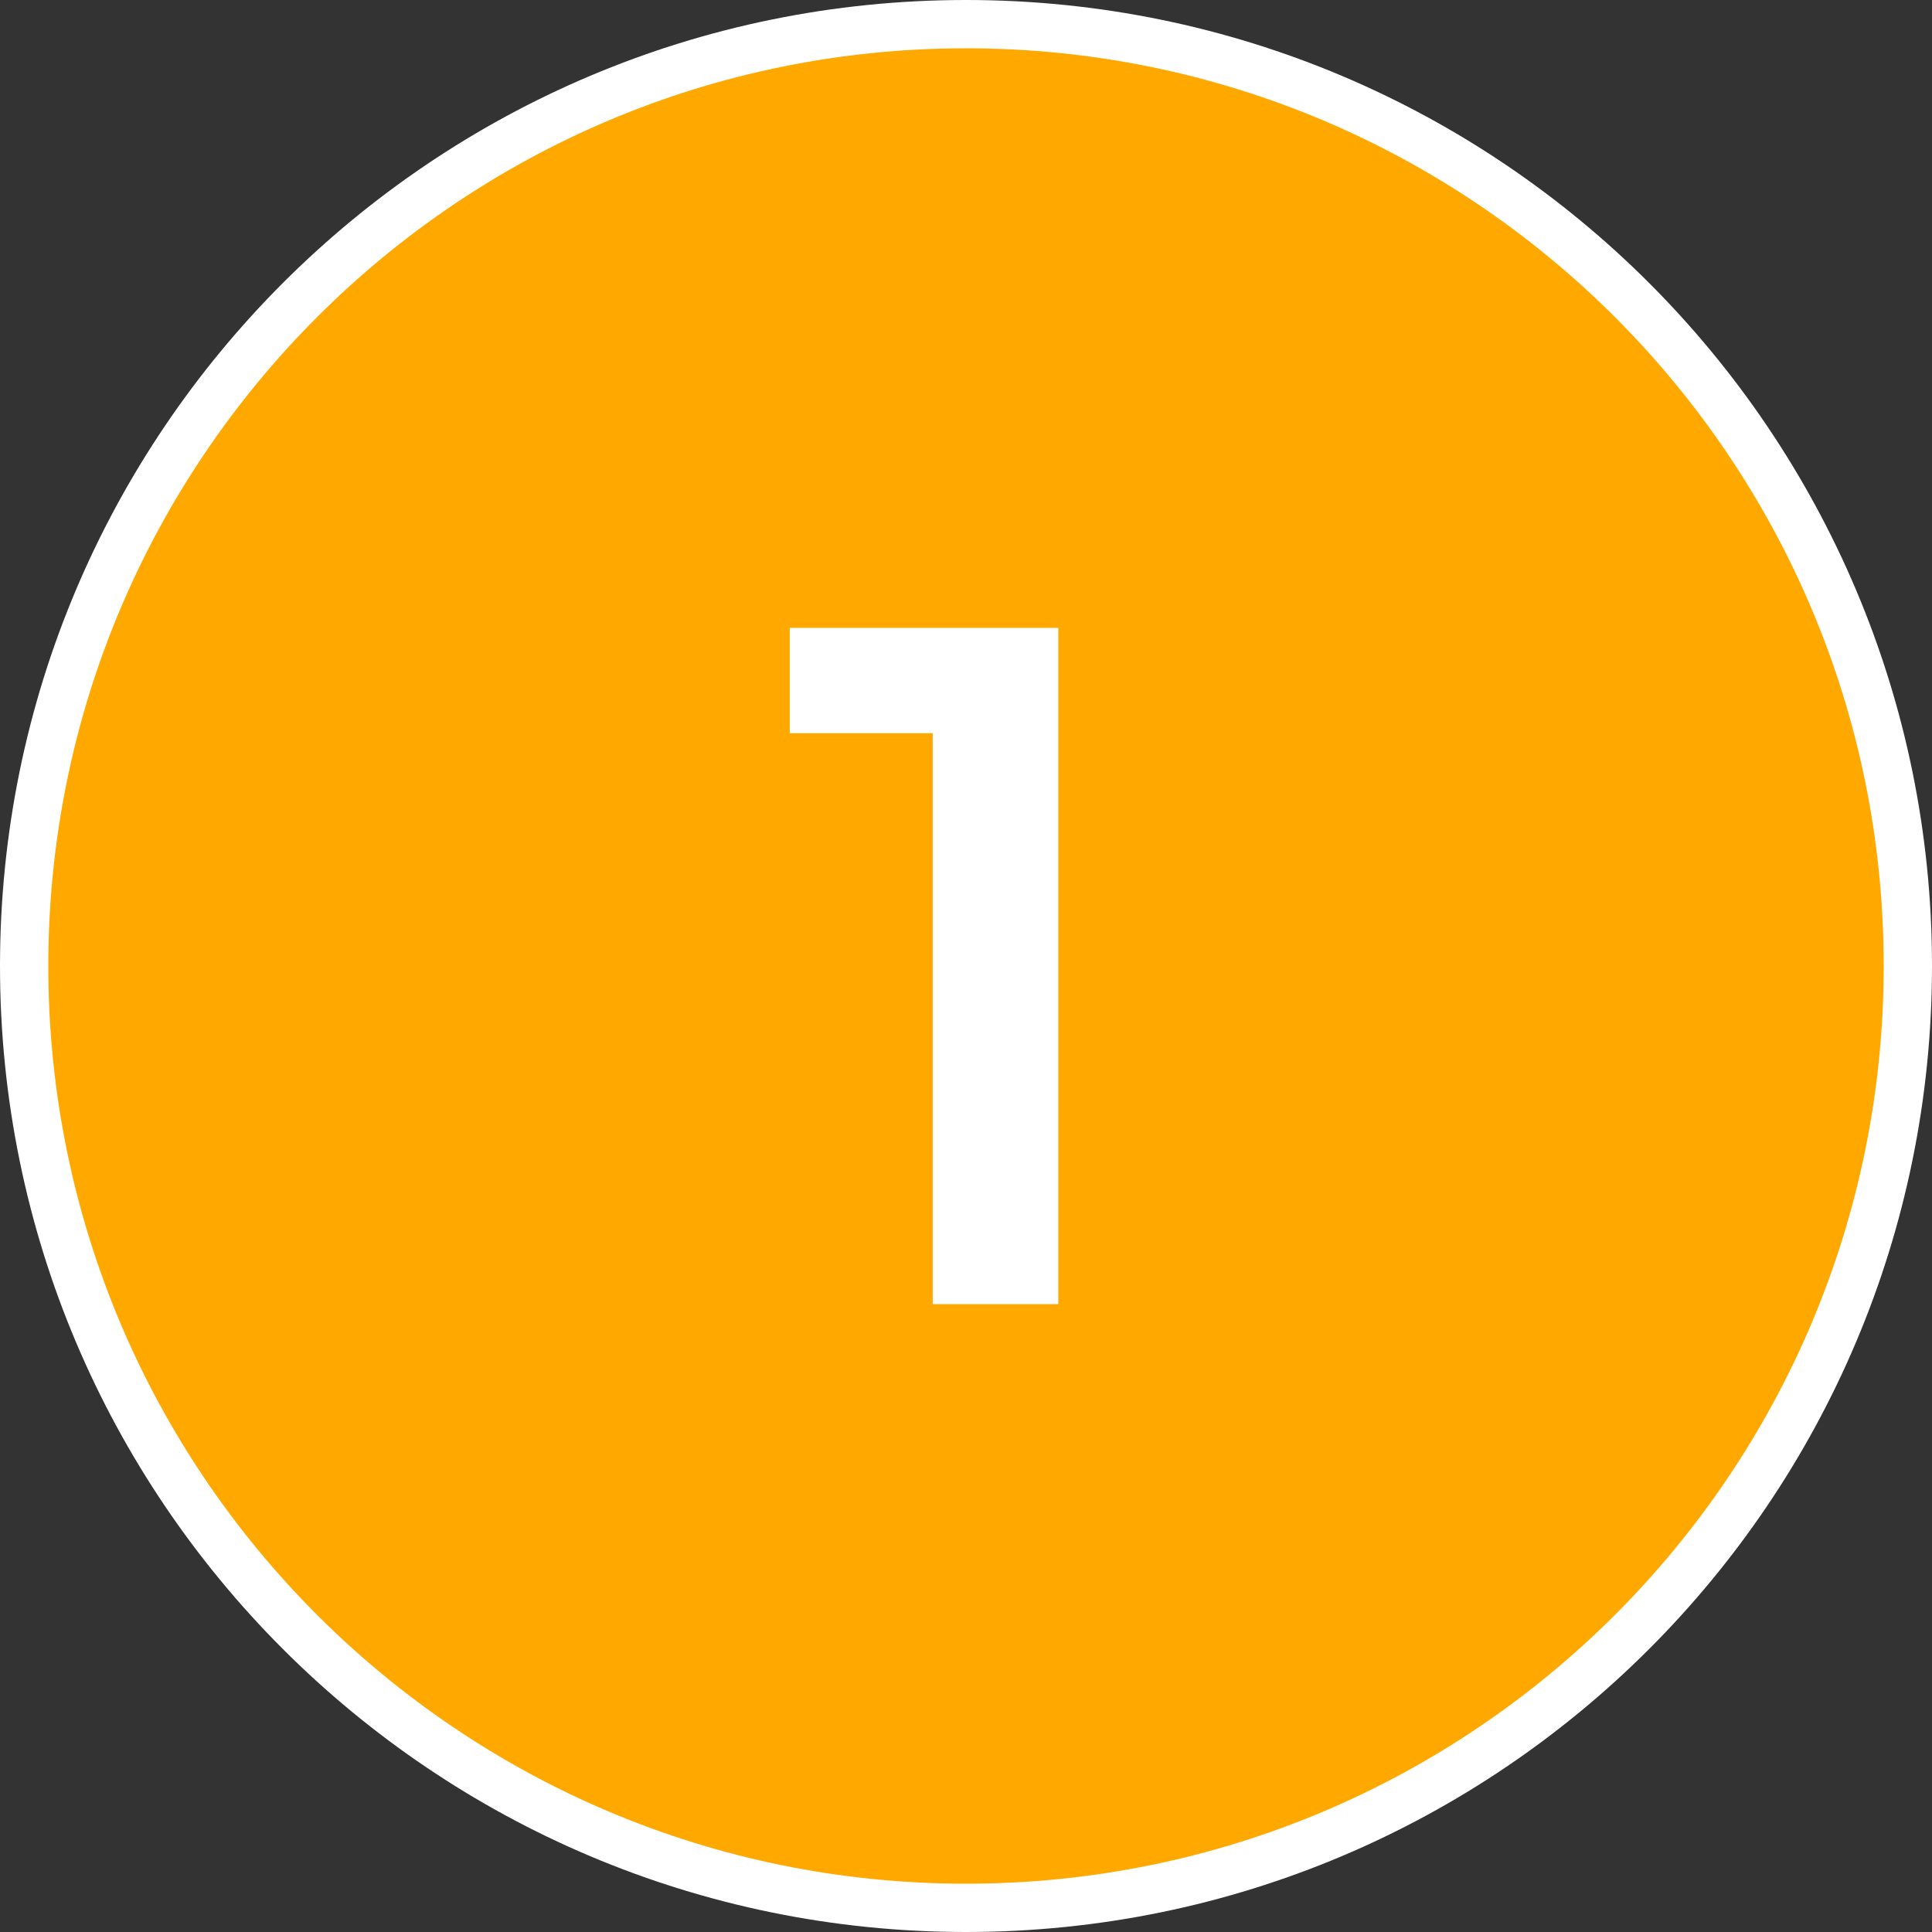 <svg width="40" height="40" viewBox="0 0 40 40" fill="none" xmlns="http://www.w3.org/2000/svg">
<rect x="0" y="0" width="40" height="40" fill="#333333" stroke="none"/>
<g clip-path="url(#clip0_370_50)">
<path d="M20 39.5C30.77 39.5 39.5 30.77 39.5 20C39.5 9.23 30.77 0.5 20 0.5C9.23 0.5 0.5 9.23 0.5 20C0.5 30.77 9.23 39.5 20 39.5Z" fill="#FFA800" stroke="white"/>
<path d="M21.911 13V27H19.311V15.18H16.351V13H21.911Z" fill="white"/>
</g>
<defs>
<clipPath id="clip0_370_50">
<rect width="40" height="40" fill="white"/>
</clipPath>
</defs>
</svg>
